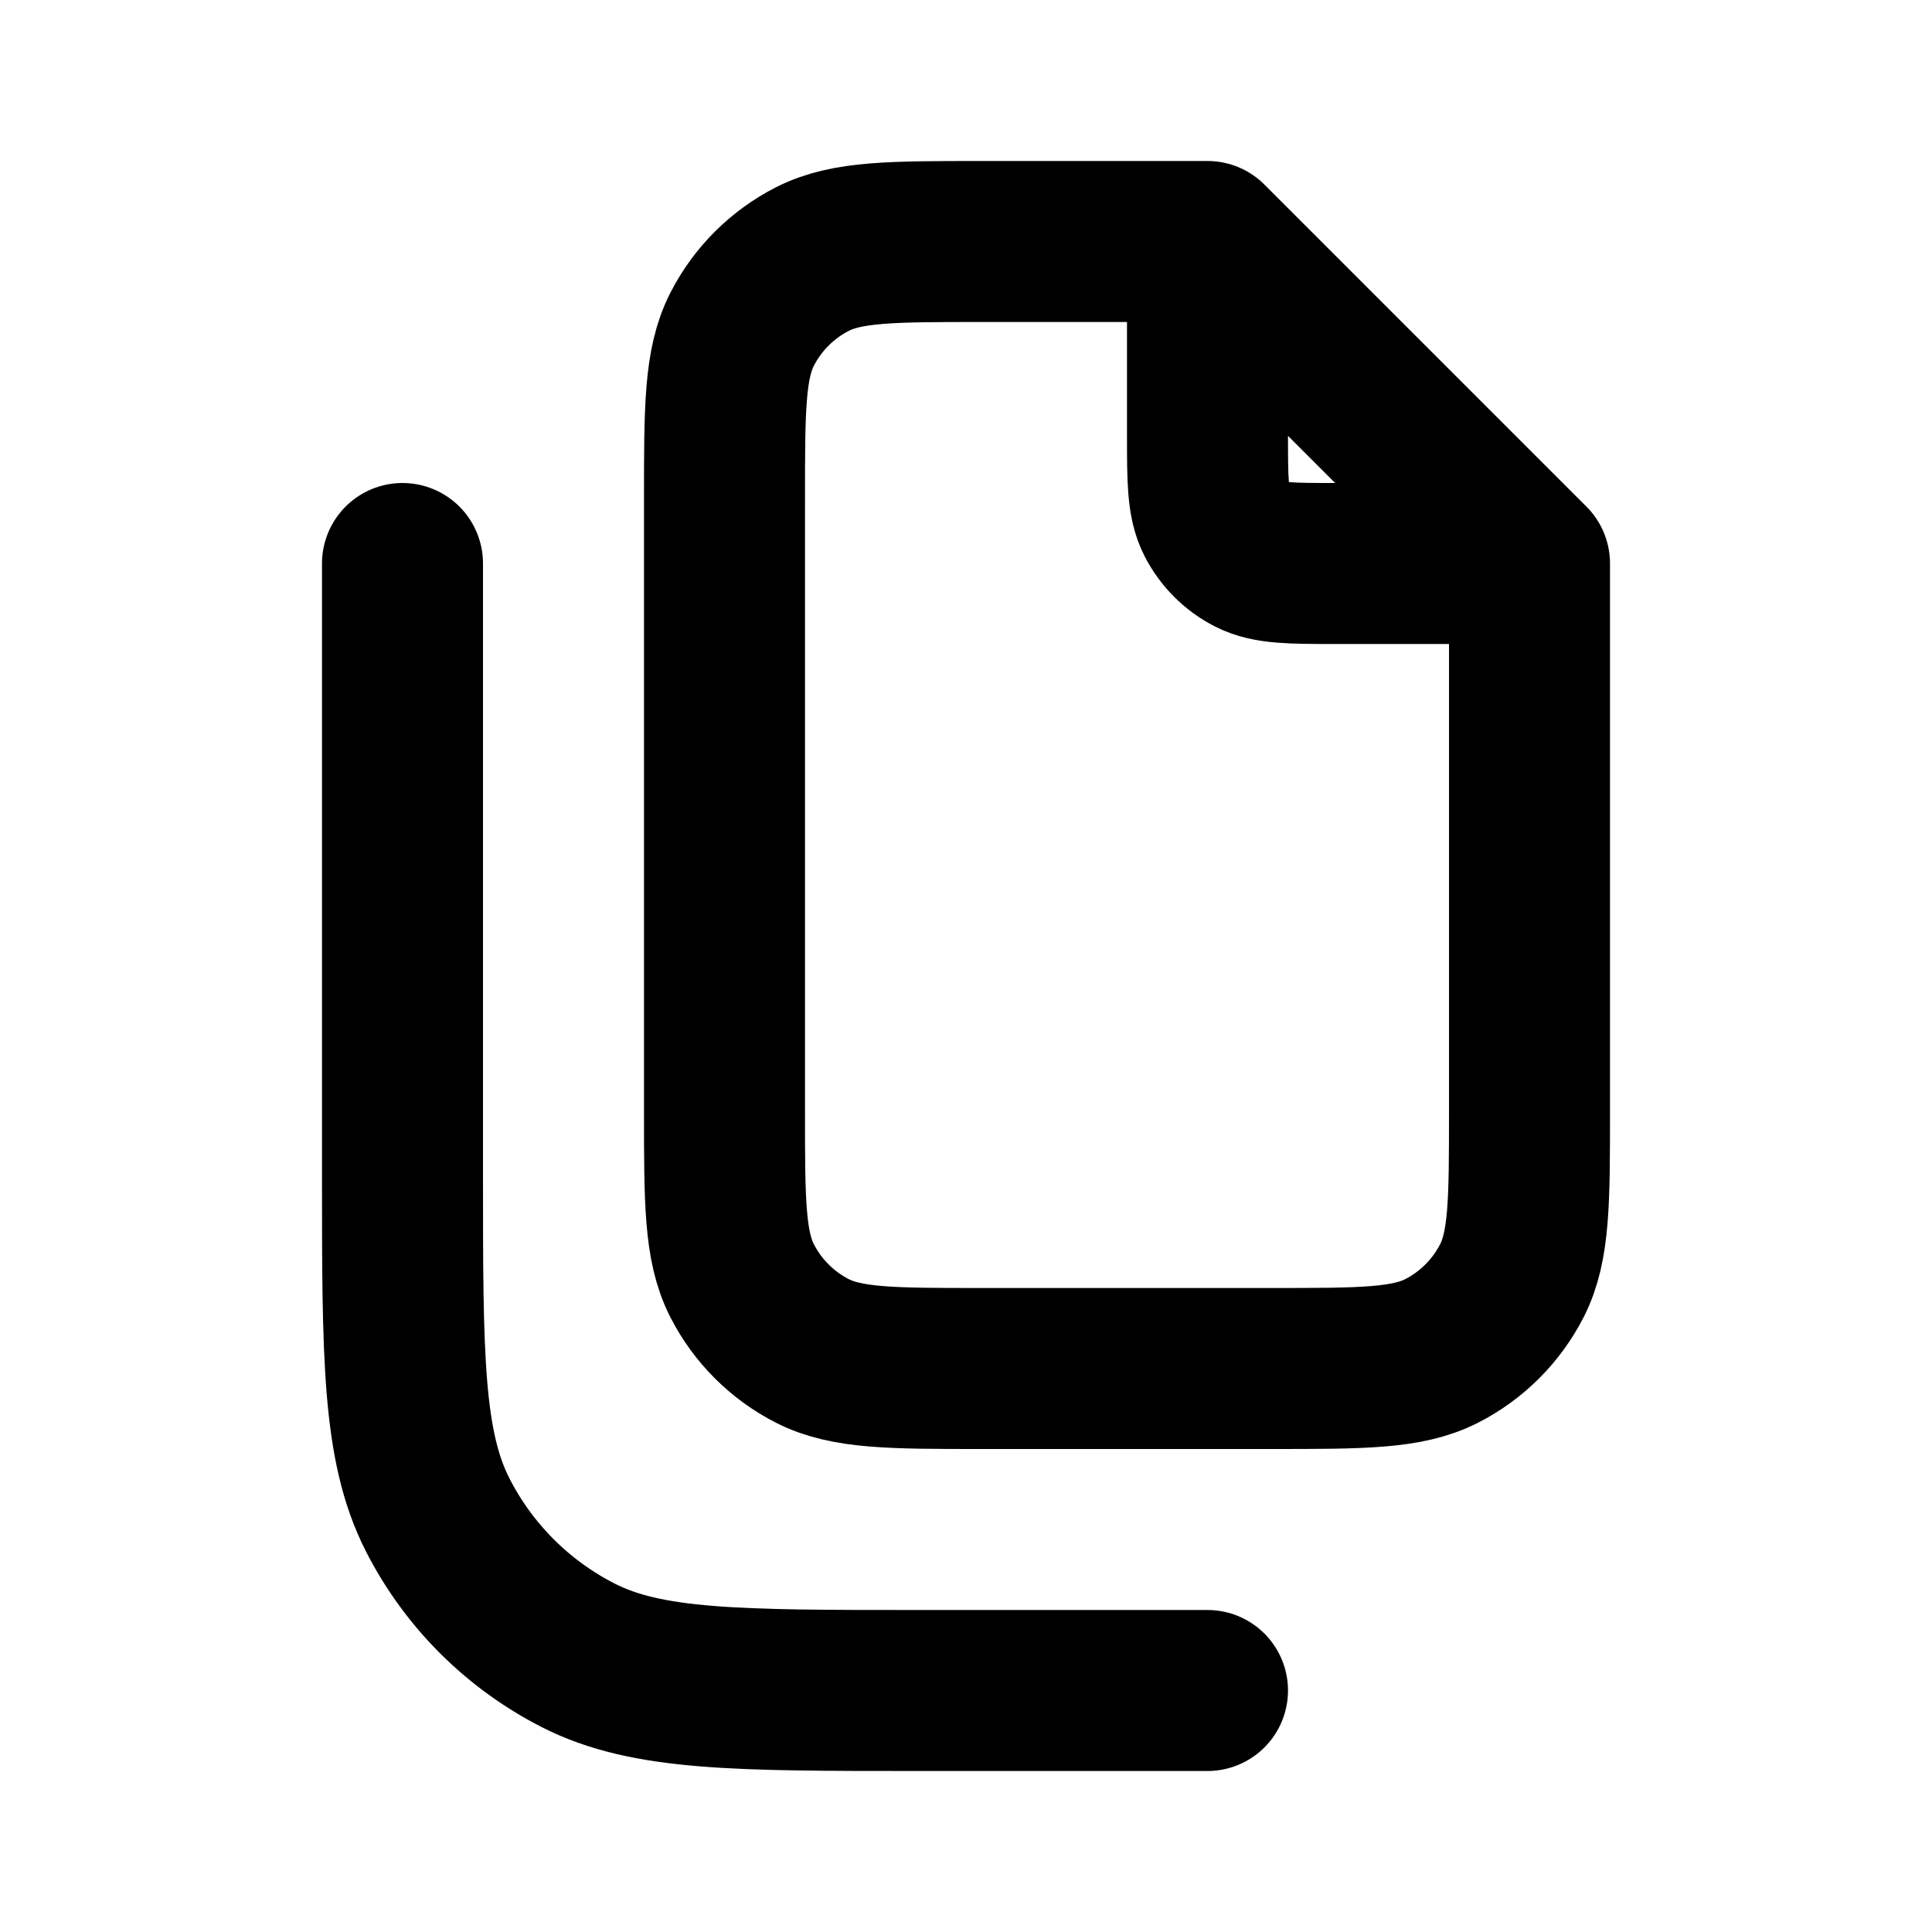 <?xml version="1.0" encoding="utf-8"?>
<svg width="800px" height="800px" viewBox="0 0 24 24" fill="none" xmlns="http://www.w3.org/2000/svg">
<path d="M19 7V13.8C19 14.92 19 15.48 18.782 15.908C18.59 16.284 18.284 16.59 17.908 16.782C17.48 17 16.92 17 15.8 17H12.2C11.08 17 10.52 17 10.092 16.782C9.716 16.59 9.41 16.284 9.218 15.908C9 15.48 9 14.92 9 13.8V6.2C9 5.08 9 4.52 9.218 4.092C9.41 3.716 9.716 3.41 10.092 3.218C10.52 3 11.08 3 12.2 3H15M19 7L15 3M19 7H16.6C16.04 7 15.76 7 15.546 6.891C15.358 6.795 15.205 6.642 15.109 6.454C15 6.24 15 5.96 15 5.4V3M5 7V14.6C5 16.84 5 17.96 5.436 18.816C5.819 19.569 6.431 20.18 7.184 20.564C8.04 21 9.16 21 11.4 21H15" stroke="#000000" stroke-width="2" stroke-linecap="round" stroke-linejoin="round"/>
</svg>